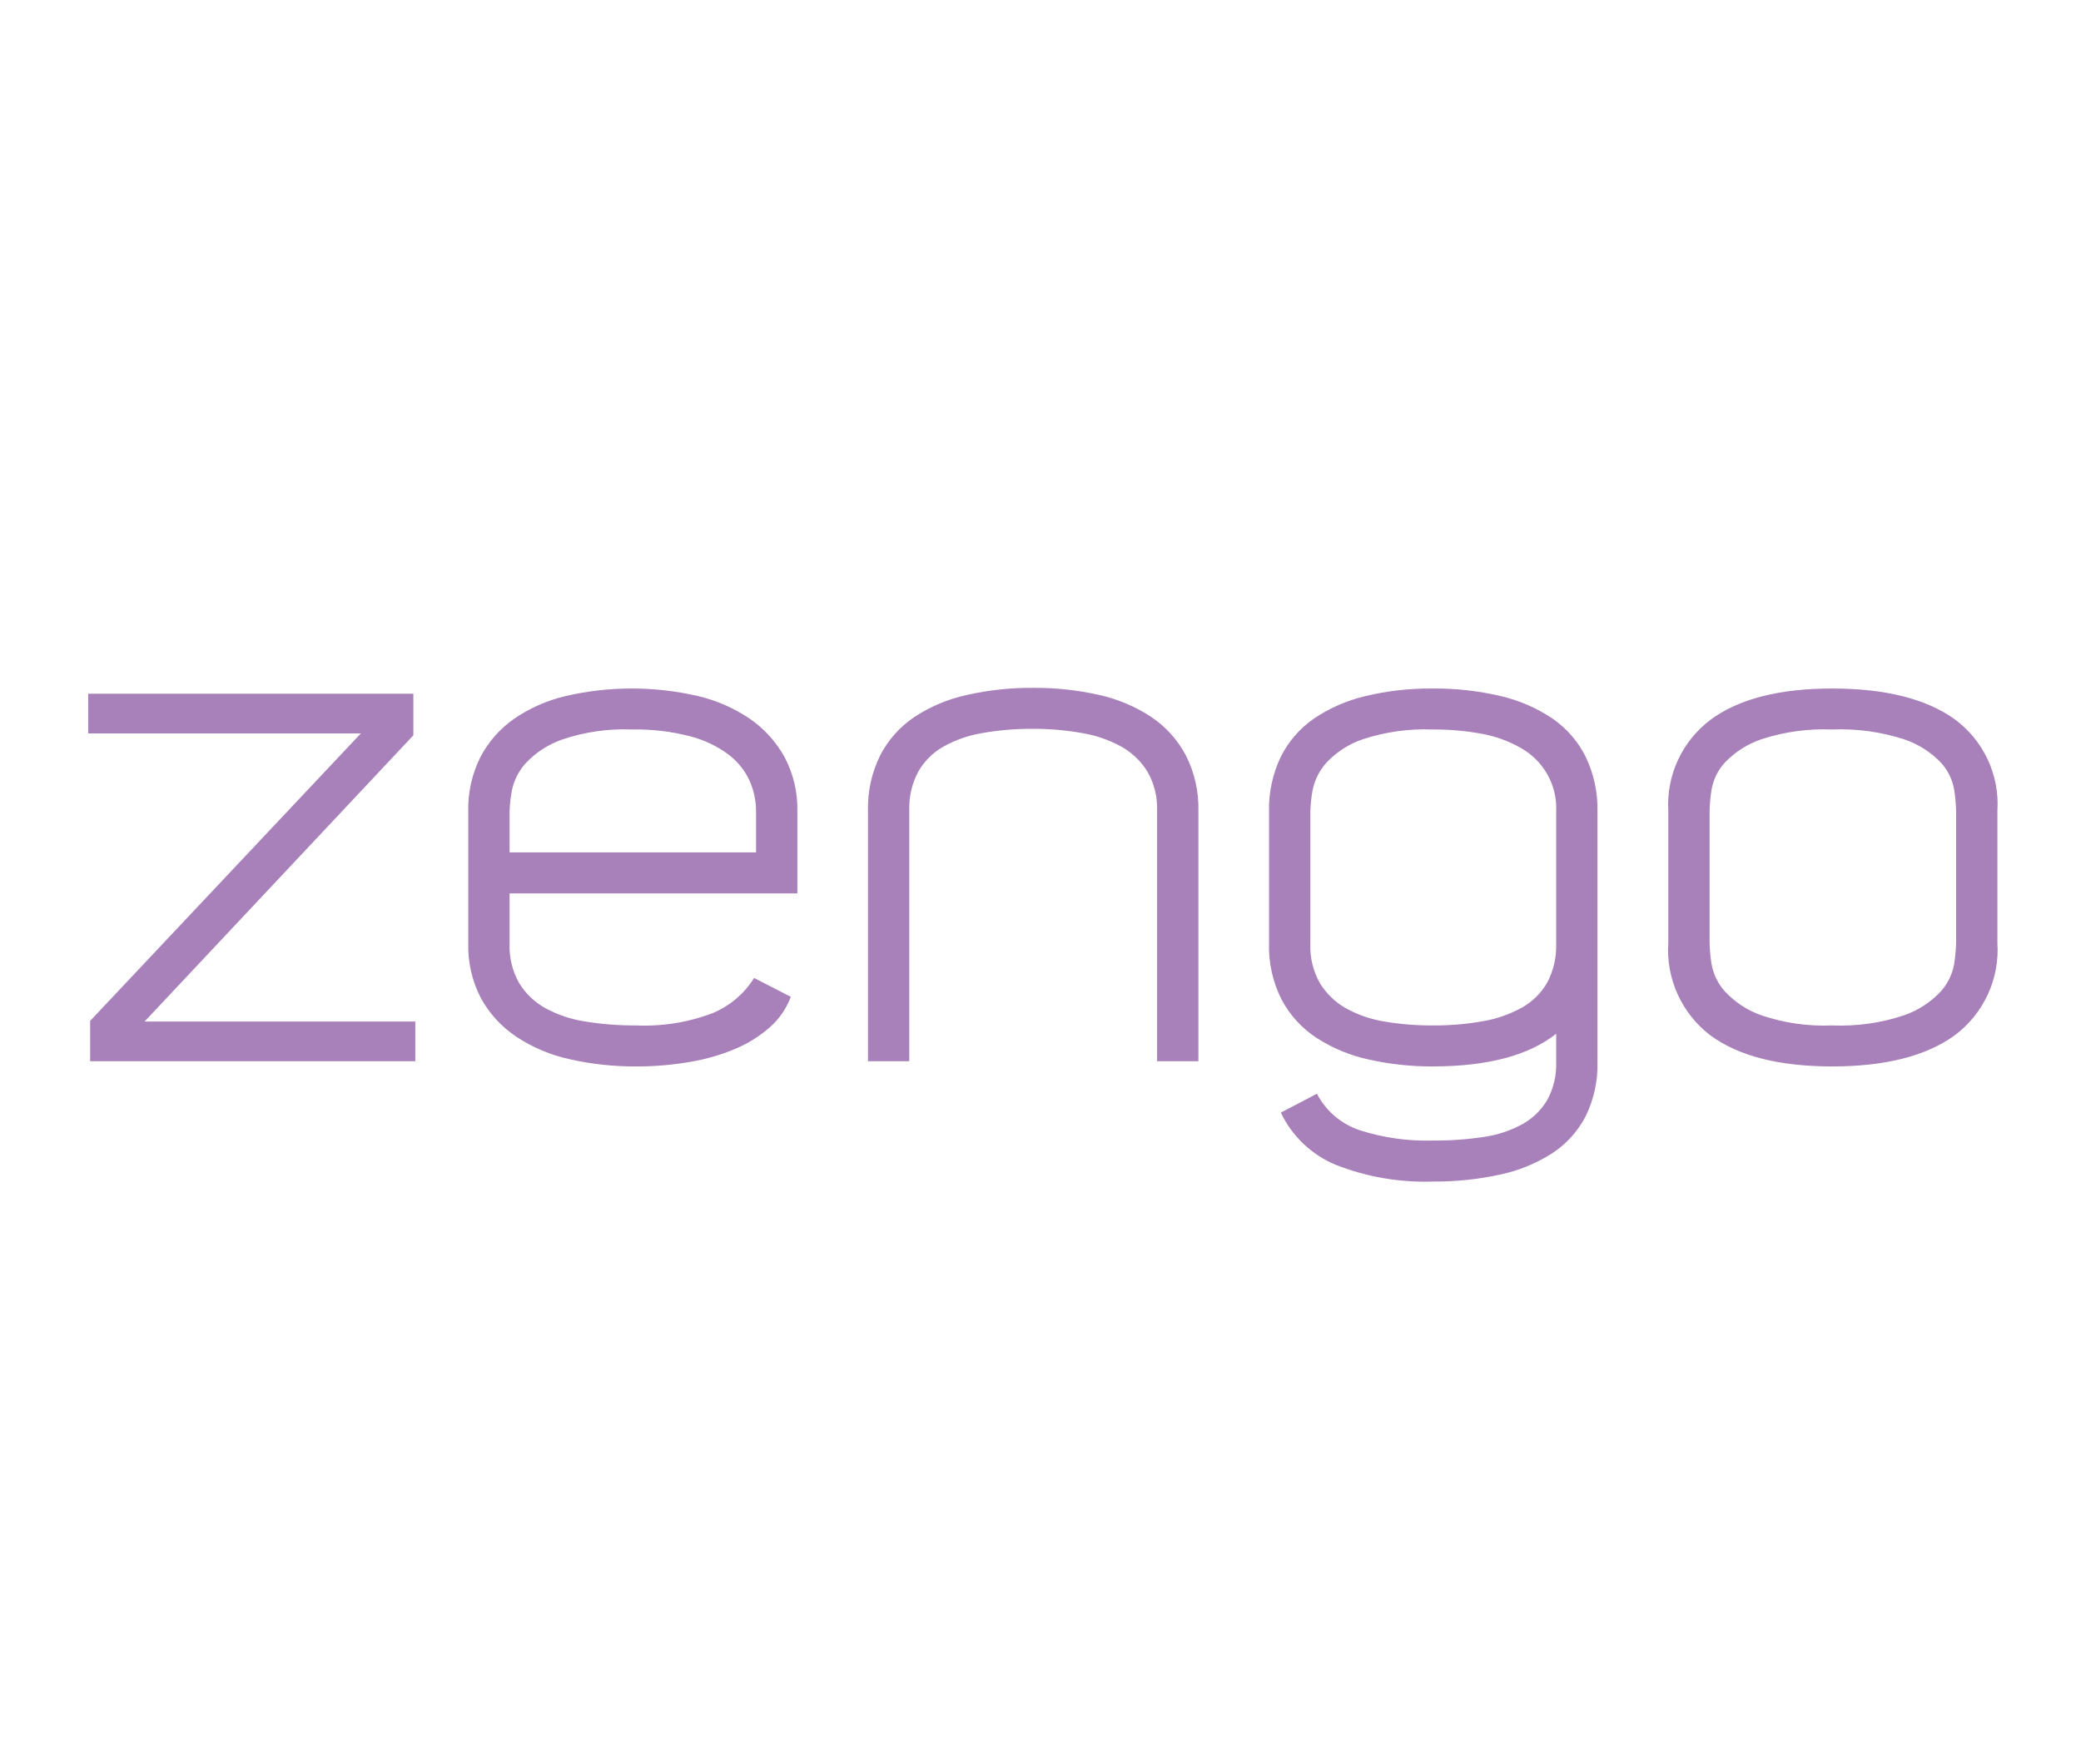 <?xml version="1.0" encoding="UTF-8"?>
<svg width="118px" height="100px" viewBox="0 0 118 100" version="1.1" xmlns="http://www.w3.org/2000/svg" xmlns:xlink="http://www.w3.org/1999/xlink">
    <title>logo-purple</title>
    <g id="Pages-(XL-1366)" stroke="none" stroke-width="1" fill="none" fill-rule="evenodd">
        <g id="logo-purple" fill="#A880BA" fill-rule="nonzero">
            <path d="M23.438,39.333 L23.438,41.693 L8.197,57.92 L23.549,57.92 L23.549,60.17 L5.112,60.17 L5.112,57.883 L20.464,41.582 L5,41.582 L5,39.333 L23.438,39.333 L23.438,39.333 Z M28.895,46.007 L28.895,48.331 L42.871,48.331 L42.871,46.007 C42.873,45.404 42.747,44.807 42.499,44.256 C42.23,43.675 41.822,43.169 41.31,42.781 C40.66,42.3 39.921,41.949 39.136,41.748 C38.062,41.469 36.955,41.339 35.845,41.361 C34.495,41.305 33.146,41.499 31.868,41.933 C31.081,42.21 30.373,42.671 29.805,43.278 C29.41,43.716 29.14,44.251 29.024,44.827 C28.95,45.217 28.907,45.611 28.895,46.007 M42.76,55.449 L44.842,56.519 C44.593,57.182 44.185,57.775 43.652,58.245 C43.072,58.754 42.413,59.167 41.701,59.466 C40.872,59.814 40.005,60.064 39.117,60.21 C38.11,60.383 37.09,60.469 36.069,60.465 C34.806,60.473 33.546,60.336 32.314,60.059 C31.234,59.825 30.206,59.393 29.285,58.786 C28.45,58.231 27.762,57.485 27.278,56.611 C26.77,55.638 26.52,54.553 26.552,53.458 L26.552,46.007 C26.526,44.941 26.762,43.884 27.24,42.928 C27.693,42.061 28.35,41.315 29.154,40.753 C30.043,40.144 31.039,39.706 32.091,39.461 C34.549,38.896 37.105,38.896 39.563,39.461 C40.62,39.708 41.621,40.146 42.518,40.753 C43.336,41.317 44.01,42.061 44.488,42.928 C44.99,43.877 45.24,44.936 45.213,46.007 L45.213,50.654 L28.895,50.654 L28.895,53.508 C28.866,54.284 29.052,55.054 29.433,55.732 C29.795,56.328 30.308,56.82 30.92,57.159 C31.625,57.543 32.393,57.8 33.188,57.918 C34.14,58.073 35.104,58.147 36.069,58.141 C37.552,58.206 39.032,57.968 40.418,57.44 C41.388,57.034 42.207,56.338 42.76,55.449 M49.218,45.971 C49.19,44.886 49.426,43.811 49.906,42.836 C50.355,41.961 51.02,41.213 51.838,40.66 C52.743,40.063 53.751,39.638 54.812,39.406 C56.05,39.126 57.316,38.99 58.585,39.001 C59.848,38.99 61.108,39.126 62.34,39.406 C63.394,39.64 64.396,40.066 65.295,40.66 C66.116,41.215 66.786,41.962 67.246,42.836 C67.737,43.807 67.98,44.884 67.953,45.971 L67.953,60.17 L65.611,60.17 L65.611,45.943 C65.636,45.181 65.449,44.426 65.07,43.763 C64.71,43.171 64.203,42.682 63.598,42.34 C62.903,41.957 62.147,41.695 61.362,41.564 C60.44,41.399 59.504,41.319 58.566,41.324 C57.604,41.317 56.644,41.397 55.697,41.564 C54.917,41.692 54.167,41.955 53.479,42.34 C52.887,42.68 52.398,43.172 52.062,43.763 C51.707,44.434 51.534,45.185 51.559,45.943 L51.559,60.17 L49.218,60.17 L49.218,45.971 Z M88.241,53.484 L88.241,46.018 C88.315,44.527 87.53,43.123 86.214,42.396 C85.529,42.007 84.78,41.738 84.002,41.601 C83.095,41.435 82.174,41.354 81.252,41.361 C79.903,41.306 78.555,41.494 77.274,41.915 C76.486,42.183 75.778,42.64 75.211,43.245 C74.816,43.685 74.546,44.221 74.43,44.798 C74.355,45.201 74.312,45.609 74.301,46.018 L74.301,53.521 C74.272,54.295 74.458,55.062 74.839,55.738 C75.198,56.329 75.704,56.819 76.308,57.162 C76.988,57.54 77.731,57.796 78.501,57.92 C79.409,58.073 80.33,58.147 81.252,58.141 C82.205,58.149 83.157,58.068 84.095,57.901 C84.872,57.769 85.62,57.506 86.307,57.125 C86.906,56.788 87.4,56.296 87.738,55.702 C88.095,55.018 88.268,54.254 88.241,53.484 M90.582,46.008 L90.582,60.207 C90.612,61.278 90.379,62.341 89.905,63.305 C89.46,64.157 88.801,64.881 87.991,65.406 C87.083,65.981 86.079,66.387 85.025,66.605 C83.785,66.872 82.52,67.002 81.252,66.992 C79.372,67.055 77.499,66.734 75.75,66.048 C74.375,65.478 73.262,64.421 72.628,63.083 L74.673,62.013 C75.179,62.985 76.045,63.725 77.089,64.079 C78.432,64.51 79.84,64.709 81.252,64.668 C82.216,64.675 83.179,64.607 84.133,64.464 C84.902,64.356 85.645,64.11 86.326,63.739 C86.911,63.413 87.399,62.938 87.738,62.363 C88.095,61.701 88.269,60.957 88.241,60.207 L88.241,58.613 C86.679,59.847 84.35,60.464 81.252,60.464 C80.033,60.472 78.817,60.342 77.628,60.077 C76.577,59.851 75.576,59.439 74.673,58.86 C73.839,58.317 73.155,57.575 72.684,56.702 C72.172,55.698 71.923,54.582 71.958,53.457 L71.958,46.008 C71.934,44.937 72.163,43.876 72.626,42.91 C73.06,42.037 73.712,41.288 74.518,40.734 C75.409,40.136 76.402,39.704 77.449,39.462 C78.688,39.167 79.959,39.025 81.233,39.038 C82.526,39.024 83.815,39.167 85.073,39.462 C86.127,39.702 87.126,40.133 88.022,40.734 C88.829,41.288 89.48,42.037 89.914,42.91 C90.377,43.876 90.606,44.937 90.582,46.008 M110.918,53.484 L110.918,45.981 C110.908,45.573 110.871,45.165 110.806,44.761 C110.705,44.188 110.44,43.656 110.044,43.227 C109.467,42.63 108.753,42.179 107.963,41.915 C106.65,41.492 105.271,41.304 103.892,41.361 C102.531,41.305 101.171,41.492 99.877,41.915 C99.093,42.182 98.386,42.632 97.814,43.227 C97.417,43.656 97.153,44.188 97.052,44.761 C96.987,45.165 96.95,45.573 96.94,45.981 L96.94,53.484 C96.951,53.88 96.989,54.275 97.052,54.667 C97.155,55.245 97.419,55.783 97.814,56.22 C98.382,56.828 99.09,57.29 99.877,57.568 C101.168,58.005 102.529,58.199 103.892,58.141 C105.273,58.199 106.653,58.005 107.963,57.568 C108.757,57.293 109.471,56.83 110.044,56.22 C110.439,55.782 110.703,55.245 110.806,54.667 C110.869,54.275 110.906,53.88 110.918,53.484 M94.599,53.457 L94.599,45.971 C94.48,43.961 95.379,42.024 96.996,40.807 C98.594,39.627 100.893,39.037 103.892,39.038 C106.89,39.038 109.201,39.615 110.825,40.77 C112.475,41.98 113.392,43.939 113.259,45.971 L113.259,53.457 C113.395,55.505 112.479,57.482 110.825,58.713 C109.201,59.881 106.89,60.465 103.892,60.465 C100.893,60.465 98.594,59.881 96.996,58.713 C95.36,57.47 94.461,55.497 94.599,53.457" id="Combined-Shape"></path>
        </g>
    </g>
</svg>